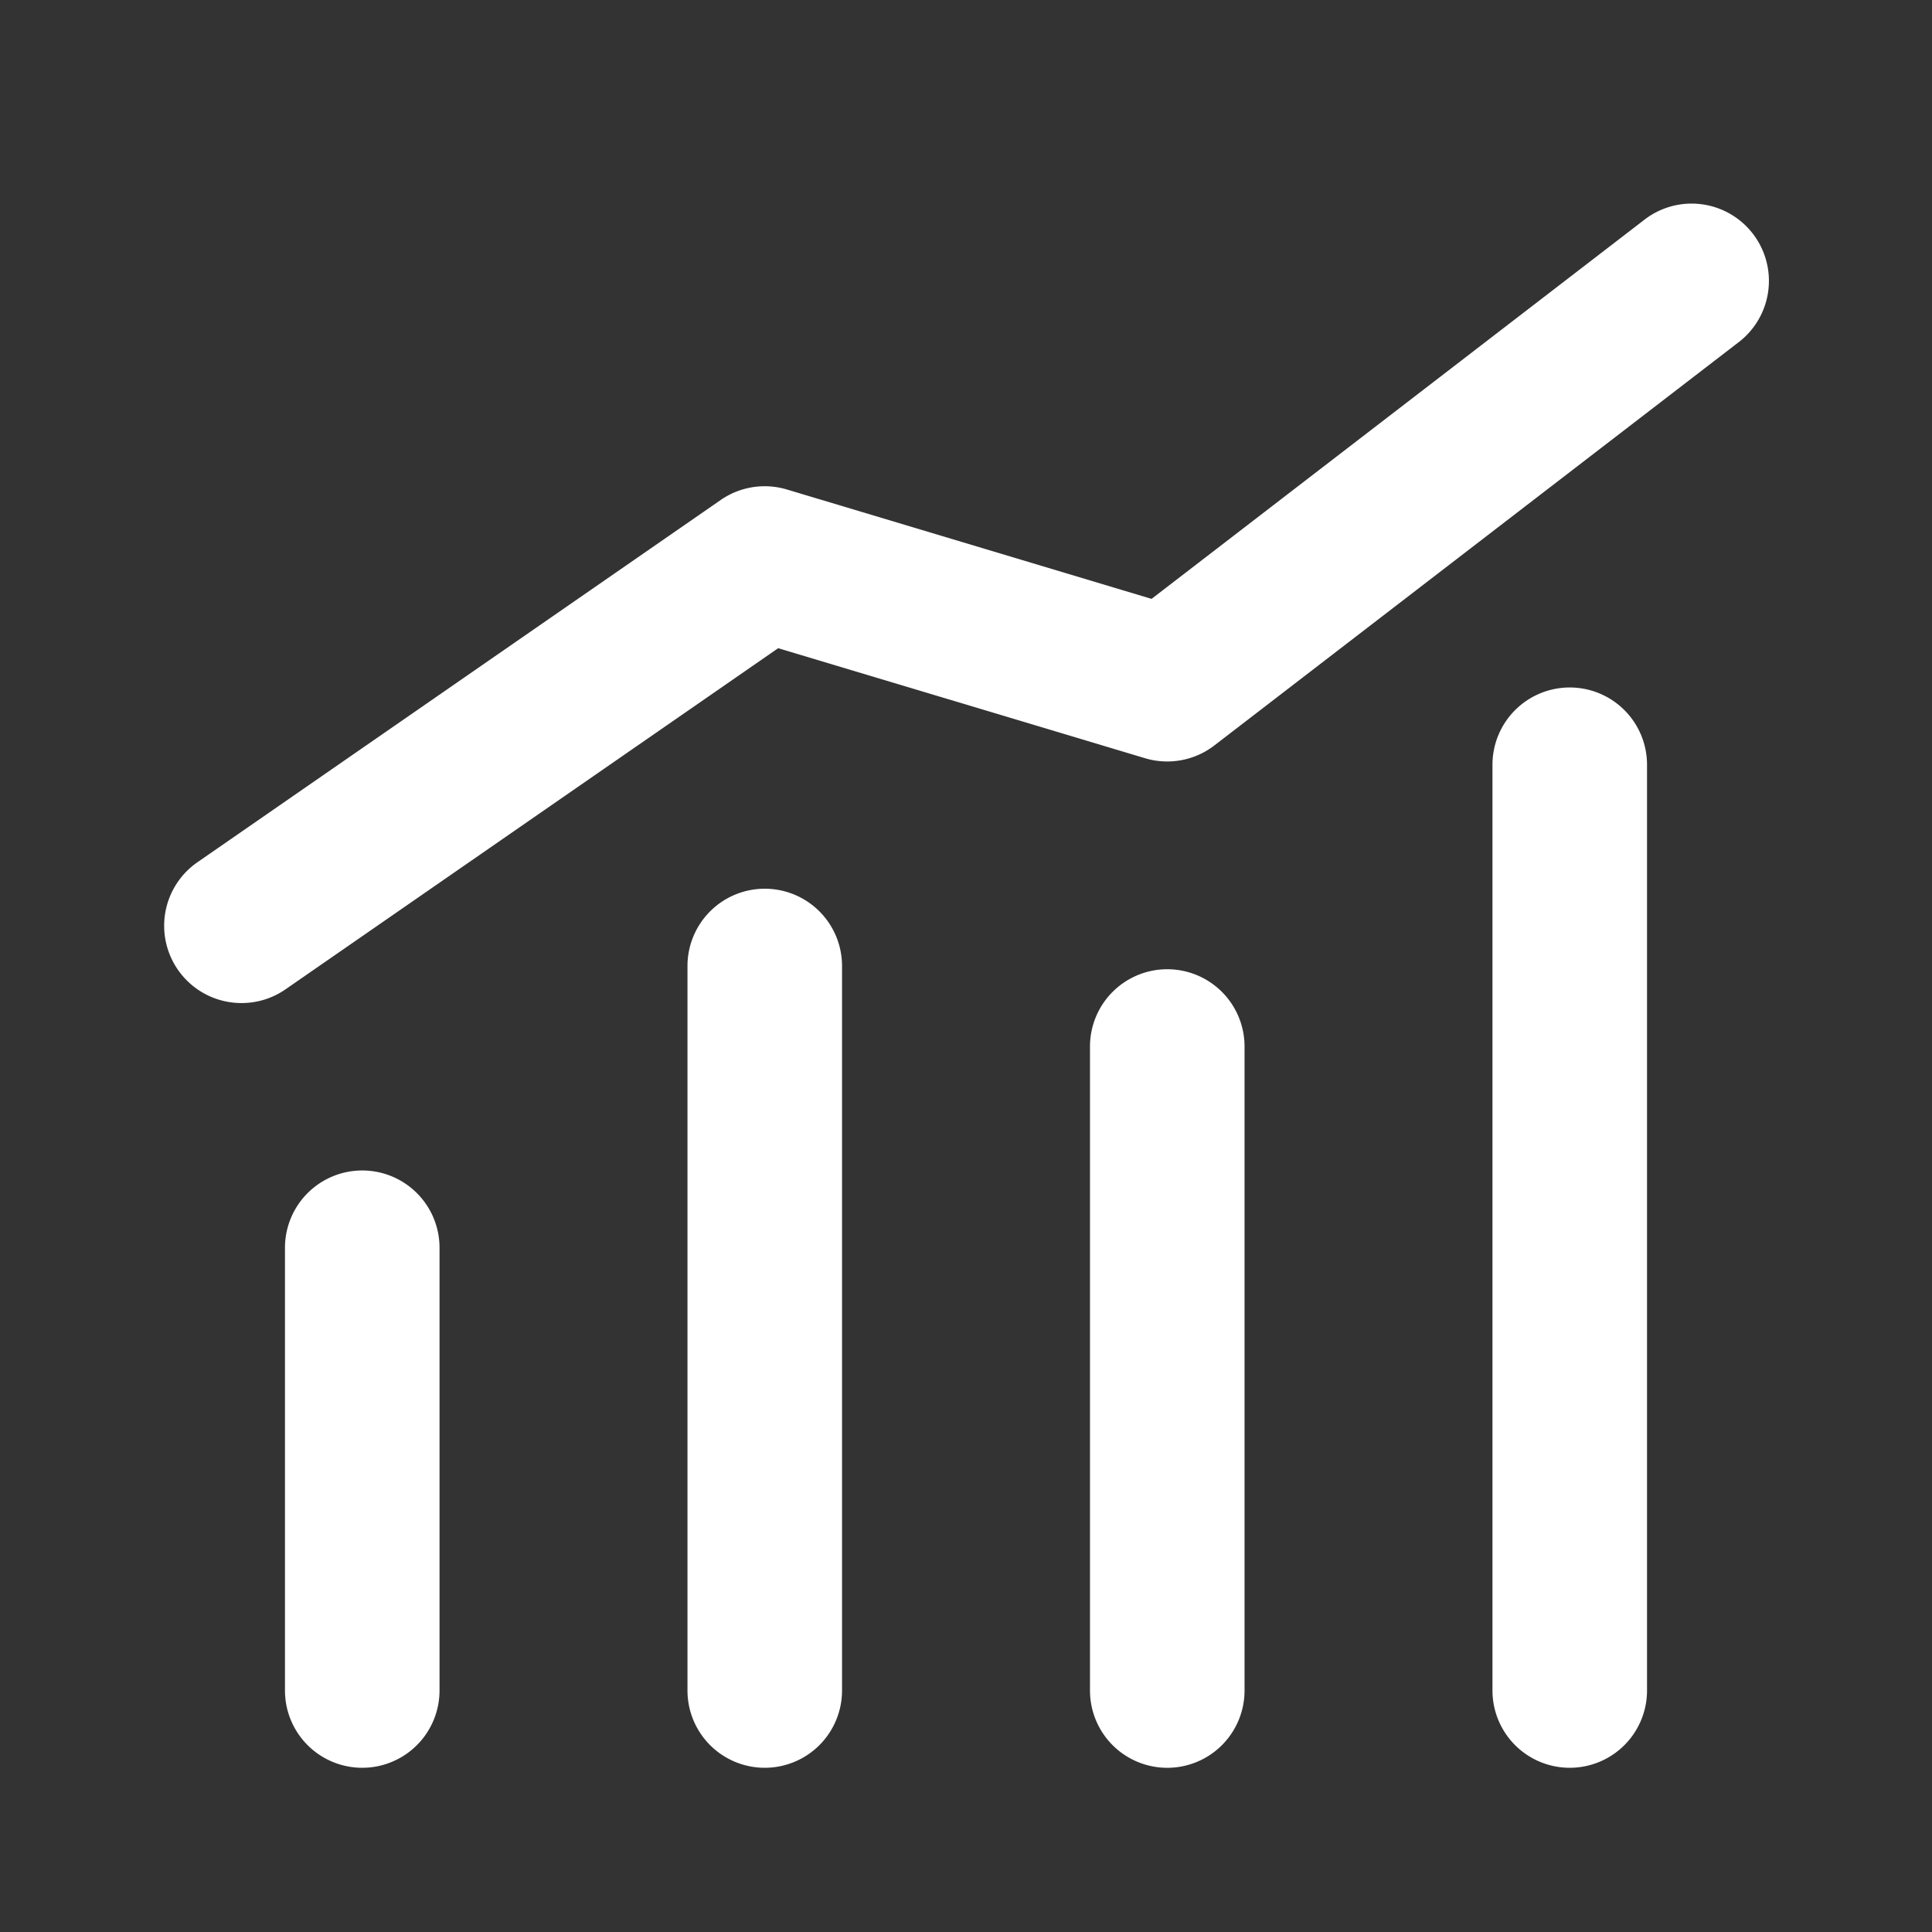 <svg xmlns="http://www.w3.org/2000/svg" width="80" height="80" viewBox="0 0 80 80"><rect x="0" y="0" width="80" height="80" fill="#333333" stroke="none"/><rect width="80" height="80" fill="none"/><g transform="translate(6.8 8.467)"><path d="M-.8,32.4A3.2,3.2,0,0,1-4,29.2V-.8A3.2,3.2,0,0,1-.8-4,3.2,3.2,0,0,1,2.4-.8v30A3.2,3.2,0,0,1-.8,32.4Z" transform="translate(25.667 32.333)" fill="#fff"/><path d="M-.8,29.067a3.2,3.2,0,0,1-3.2-3.2V-.8A3.2,3.2,0,0,1-.8-4,3.2,3.2,0,0,1,2.4-.8V25.867A3.2,3.2,0,0,1-.8,29.067Z" transform="translate(42.334 35.667)" fill="#fff"/><path d="M-.8,40.733a3.2,3.2,0,0,1-3.2-3.2V-.8A3.2,3.2,0,0,1-.8-4,3.2,3.2,0,0,1,2.4-.8V37.533A3.2,3.2,0,0,1-.8,40.733Z" transform="translate(59 24)" fill="#fff"/><path d="M-.8,20.733a3.2,3.2,0,0,1-3.2-3.2V-.8A3.2,3.2,0,0,1-.8-4,3.2,3.2,0,0,1,2.4-.8V17.533A3.2,3.2,0,0,1-.8,20.733Z" transform="translate(9 44)" fill="#fff"/><path d="M5.2,36.067a3.2,3.2,0,0,1-1.824-5.831l21.667-15a3.2,3.2,0,0,1,2.741-.434l15.1,4.529L63.249,3.664a3.2,3.2,0,1,1,3.9,5.073L45.484,25.4a3.2,3.2,0,0,1-2.871.529L27.422,21.374,7.021,35.5A3.185,3.185,0,0,1,5.2,36.067Z" transform="translate(-2 -3)" fill="#fff"/></g></svg>